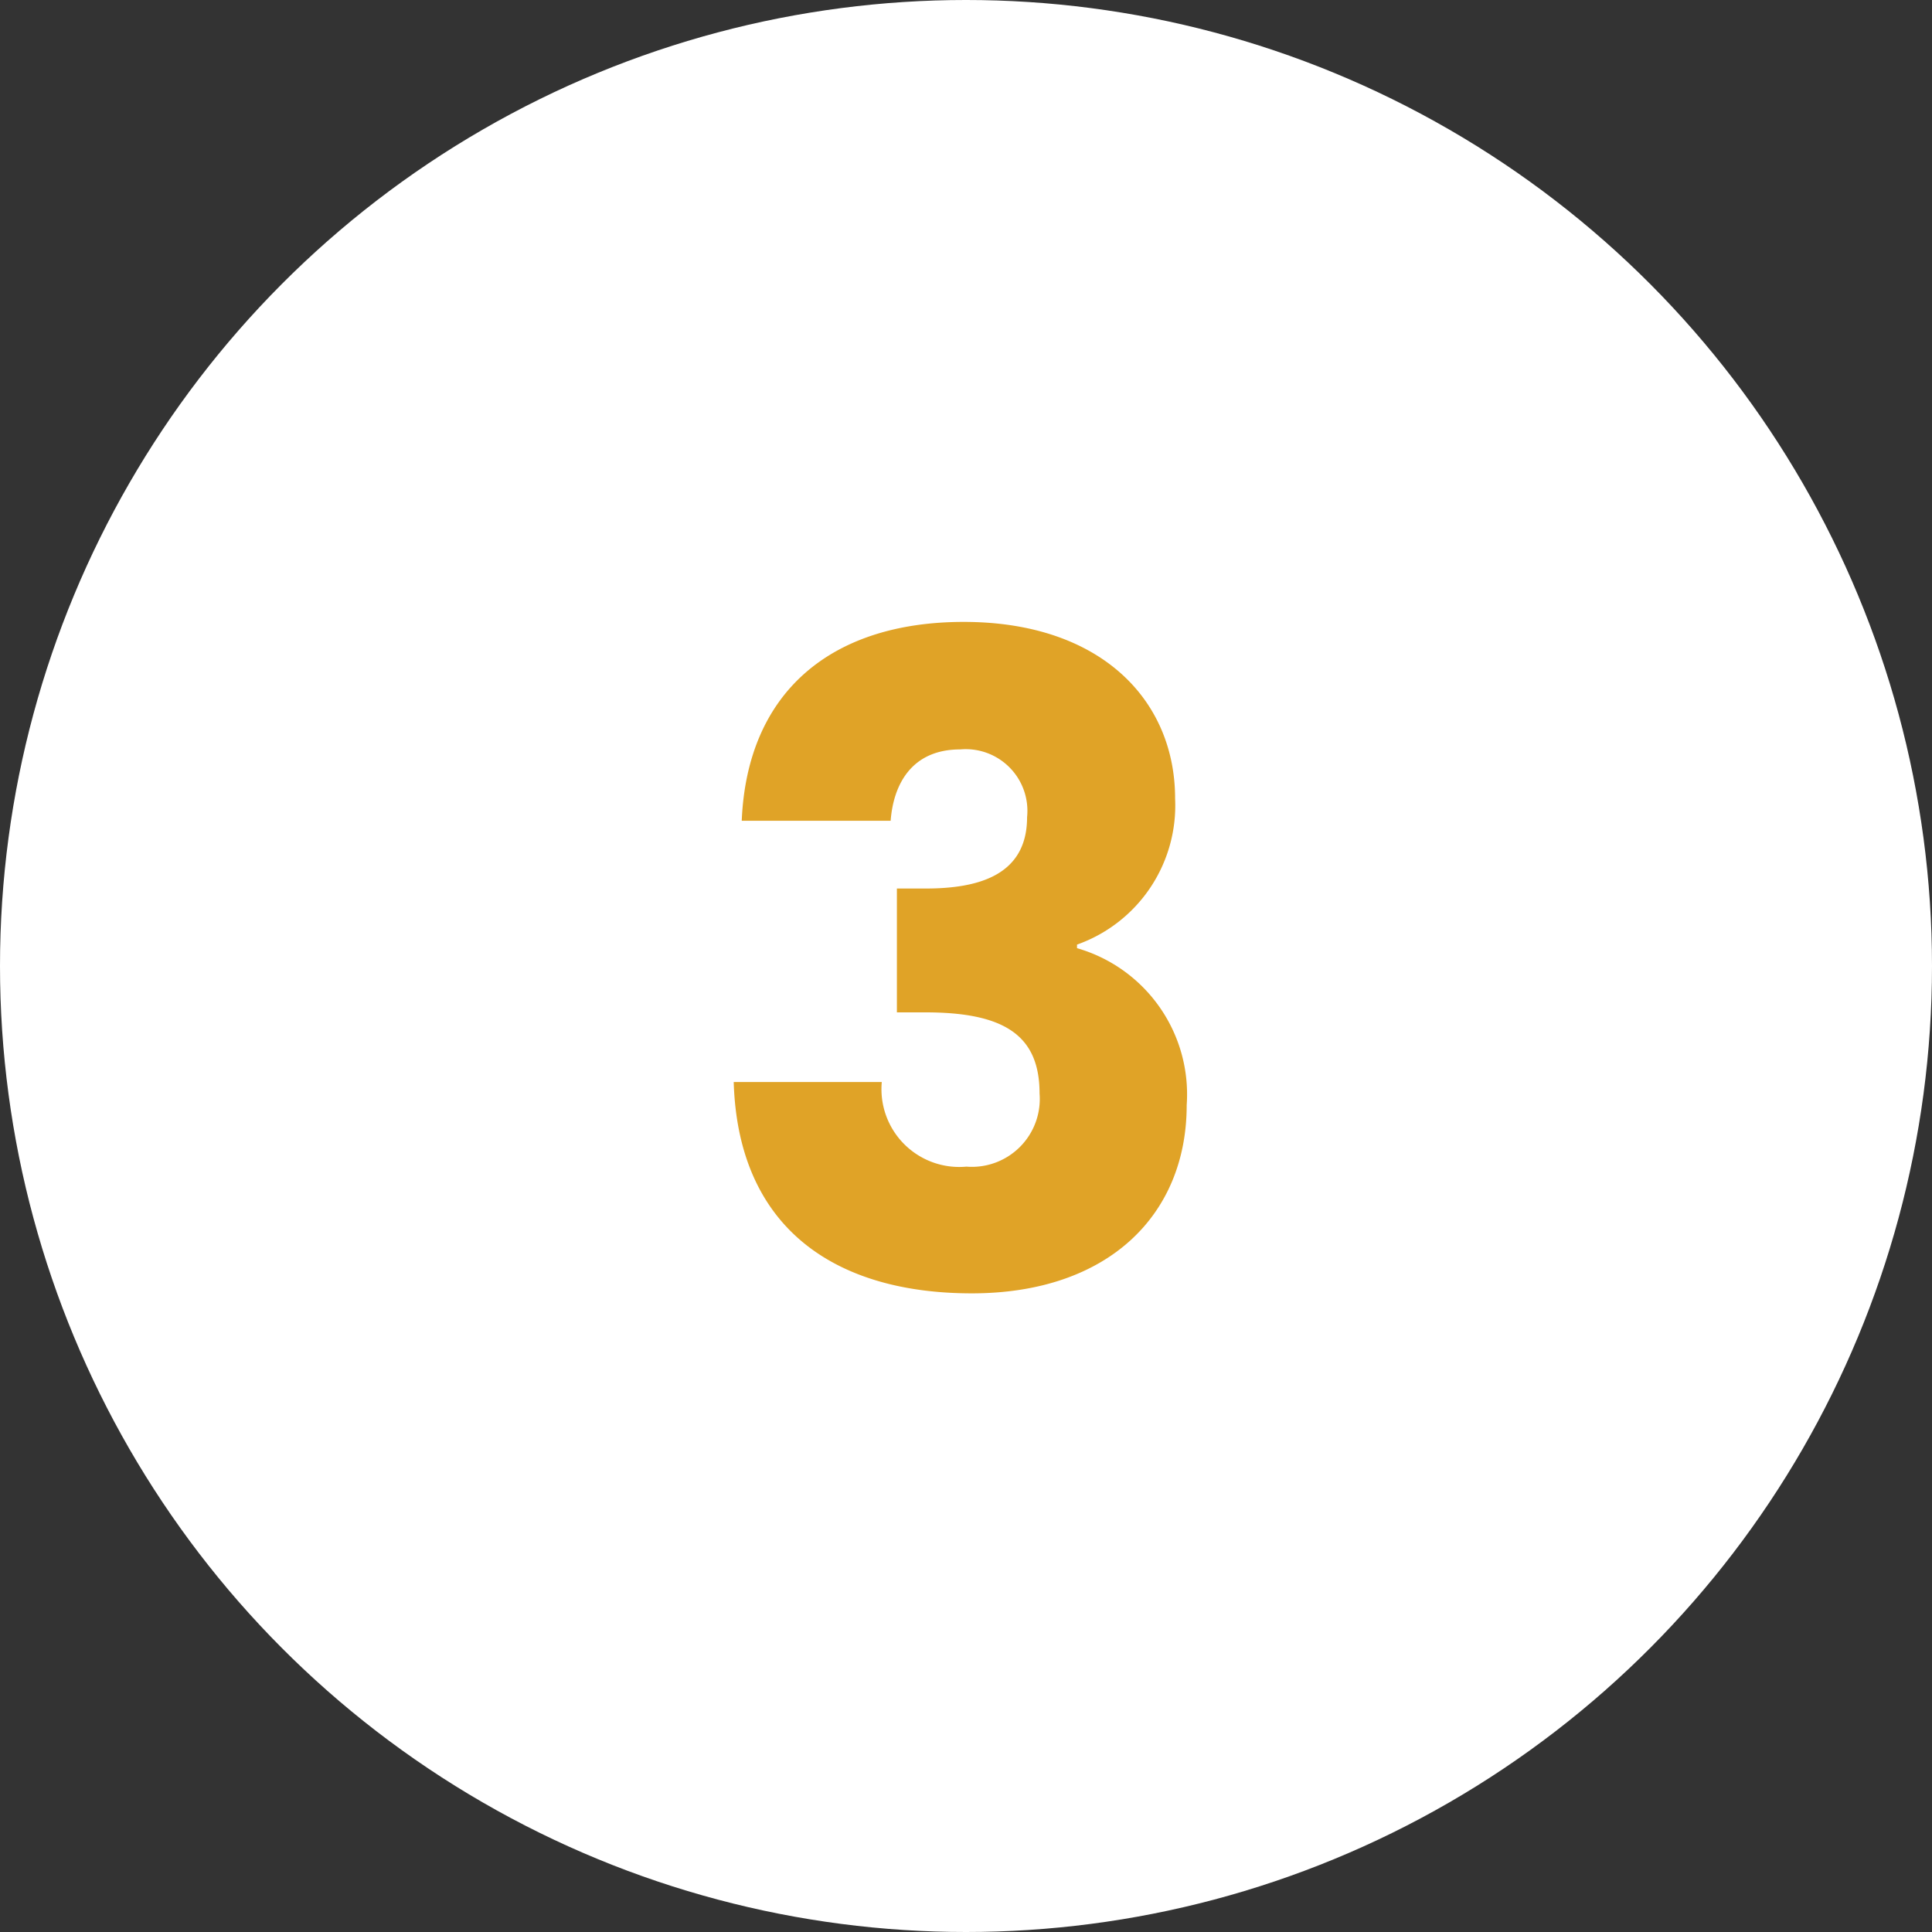 <svg xmlns="http://www.w3.org/2000/svg" width="78" height="78" viewBox="0 0 78 78">
  <rect x="0" y="0" width="78" height="78" fill="#333333" stroke="none"/>
  <g id="icon_3" transform="translate(-305 -7572)">
    <circle id="Ellipse_1" data-name="Ellipse 1" cx="39" cy="39" r="39" transform="translate(305 7572)" fill="#fff"/>
    <path id="Path_15606" data-name="Path 15606" d="M-9.054-18.864h6.012c.108-1.44.828-2.88,2.808-2.88a2.49,2.49,0,0,1,2.7,2.736c0,2.376-2.016,2.88-4.1,2.88H-2.79v5h1.152c3.2,0,4.608.936,4.608,3.276A2.741,2.741,0,0,1,.018-4.9,3.141,3.141,0,0,1-3.4-8.316H-9.378C-9.2-2.376-5.238.216.234.216c5.508,0,8.676-3.168,8.676-7.6a6.14,6.14,0,0,0-4.428-6.336v-.144a5.958,5.958,0,0,0,3.96-5.9c0-3.96-2.988-7.128-8.532-7.128C-5.454-26.892-8.838-24.048-9.054-18.864Z" transform="translate(344 7624)" fill="#e0a327"/>
  </g>
</svg>
